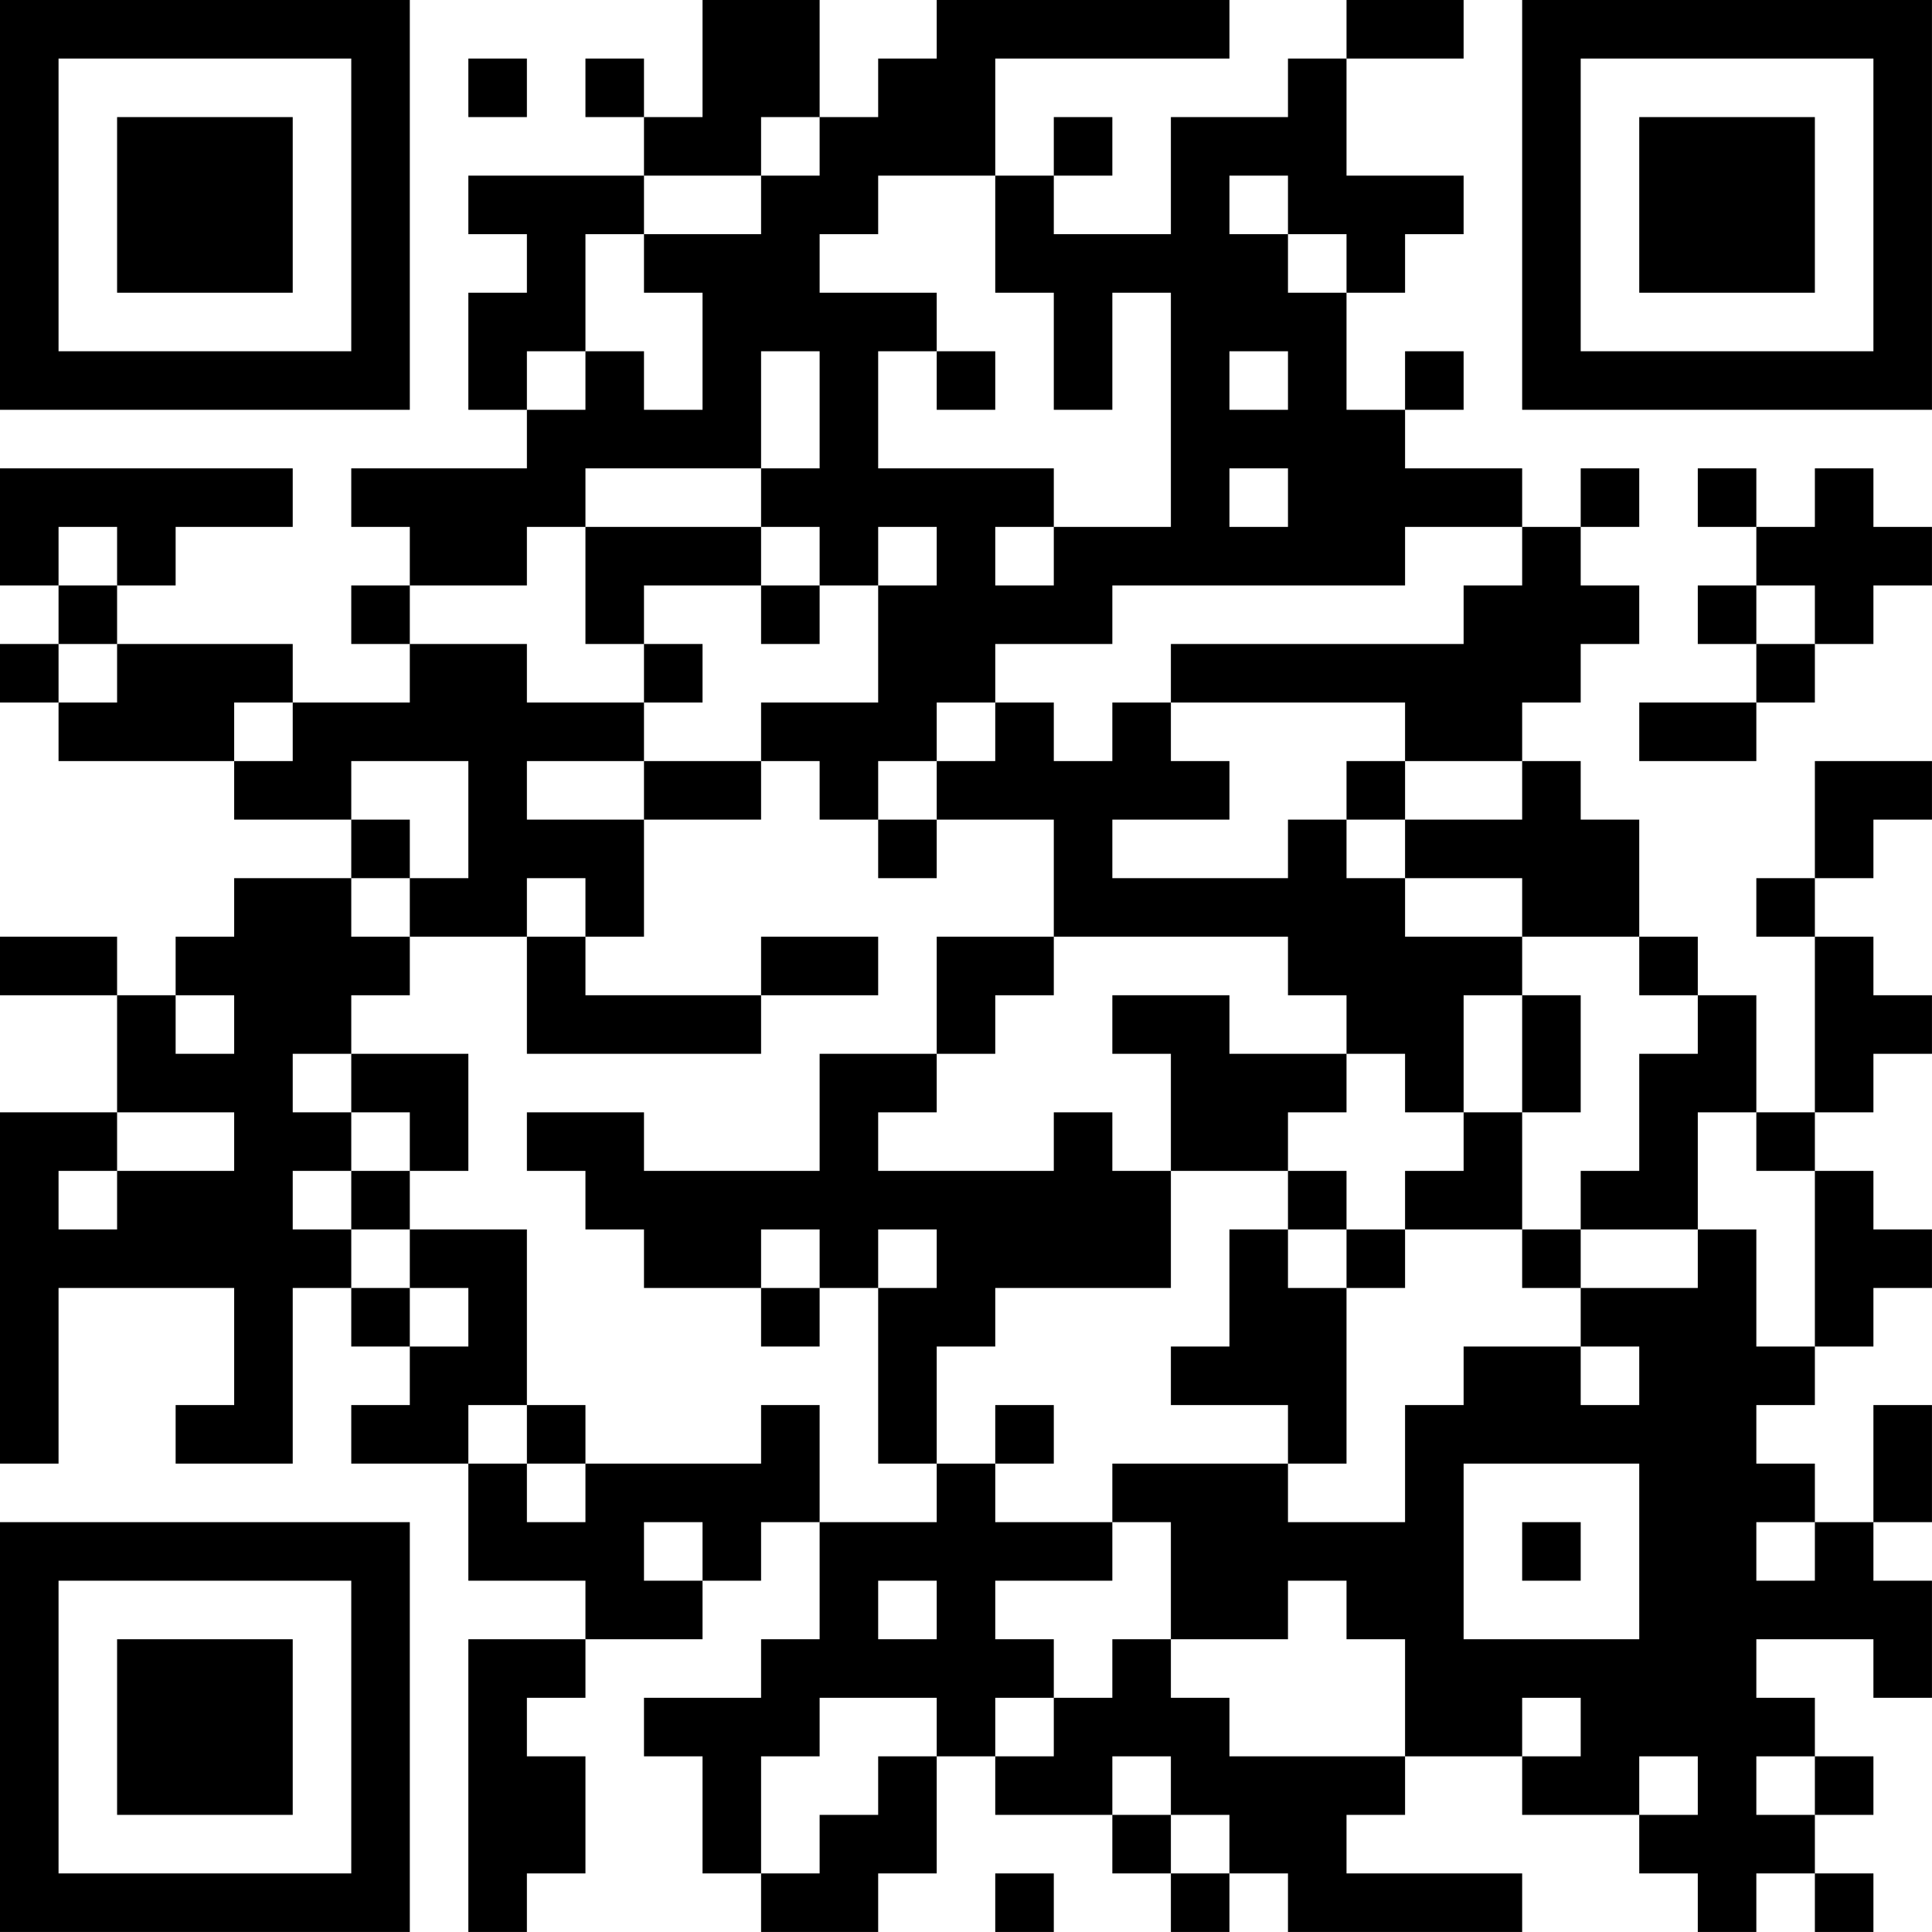 <?xml version="1.0" encoding="UTF-8"?>
<svg xmlns="http://www.w3.org/2000/svg" version="1.1" width="400" height="400" viewBox="0 0 400 400"><rect x="0" y="0" width="400" height="400" fill="#ffffff"/><g transform="scale(12.121)"><g transform="translate(0,0)"><path fill-rule="evenodd" d="M12 0L12 2L11 2L11 1L10 1L10 2L11 2L11 3L8 3L8 4L9 4L9 5L8 5L8 7L9 7L9 8L6 8L6 9L7 9L7 10L6 10L6 11L7 11L7 12L5 12L5 11L2 11L2 10L3 10L3 9L5 9L5 8L0 8L0 10L1 10L1 11L0 11L0 12L1 12L1 13L4 13L4 14L6 14L6 15L4 15L4 16L3 16L3 17L2 17L2 16L0 16L0 17L2 17L2 19L0 19L0 25L1 25L1 22L4 22L4 24L3 24L3 25L5 25L5 22L6 22L6 23L7 23L7 24L6 24L6 25L8 25L8 27L10 27L10 28L8 28L8 33L9 33L9 32L10 32L10 30L9 30L9 29L10 29L10 28L12 28L12 27L13 27L13 26L14 26L14 28L13 28L13 29L11 29L11 30L12 30L12 32L13 32L13 33L15 33L15 32L16 32L16 30L17 30L17 31L19 31L19 32L20 32L20 33L21 33L21 32L22 32L22 33L26 33L26 32L23 32L23 31L24 31L24 30L26 30L26 31L28 31L28 32L29 32L29 33L30 33L30 32L31 32L31 33L32 33L32 32L31 32L31 31L32 31L32 30L31 30L31 29L30 29L30 28L32 28L32 29L33 29L33 27L32 27L32 26L33 26L33 24L32 24L32 26L31 26L31 25L30 25L30 24L31 24L31 23L32 23L32 22L33 22L33 21L32 21L32 20L31 20L31 19L32 19L32 18L33 18L33 17L32 17L32 16L31 16L31 15L32 15L32 14L33 14L33 13L31 13L31 15L30 15L30 16L31 16L31 19L30 19L30 17L29 17L29 16L28 16L28 14L27 14L27 13L26 13L26 12L27 12L27 11L28 11L28 10L27 10L27 9L28 9L28 8L27 8L27 9L26 9L26 8L24 8L24 7L25 7L25 6L24 6L24 7L23 7L23 5L24 5L24 4L25 4L25 3L23 3L23 1L25 1L25 0L23 0L23 1L22 1L22 2L20 2L20 4L18 4L18 3L19 3L19 2L18 2L18 3L17 3L17 1L21 1L21 0L16 0L16 1L15 1L15 2L14 2L14 0ZM8 1L8 2L9 2L9 1ZM13 2L13 3L11 3L11 4L10 4L10 6L9 6L9 7L10 7L10 6L11 6L11 7L12 7L12 5L11 5L11 4L13 4L13 3L14 3L14 2ZM15 3L15 4L14 4L14 5L16 5L16 6L15 6L15 8L18 8L18 9L17 9L17 10L18 10L18 9L20 9L20 5L19 5L19 7L18 7L18 5L17 5L17 3ZM21 3L21 4L22 4L22 5L23 5L23 4L22 4L22 3ZM13 6L13 8L10 8L10 9L9 9L9 10L7 10L7 11L9 11L9 12L11 12L11 13L9 13L9 14L11 14L11 16L10 16L10 15L9 15L9 16L7 16L7 15L8 15L8 13L6 13L6 14L7 14L7 15L6 15L6 16L7 16L7 17L6 17L6 18L5 18L5 19L6 19L6 20L5 20L5 21L6 21L6 22L7 22L7 23L8 23L8 22L7 22L7 21L9 21L9 24L8 24L8 25L9 25L9 26L10 26L10 25L13 25L13 24L14 24L14 26L16 26L16 25L17 25L17 26L19 26L19 27L17 27L17 28L18 28L18 29L17 29L17 30L18 30L18 29L19 29L19 28L20 28L20 29L21 29L21 30L24 30L24 28L23 28L23 27L22 27L22 28L20 28L20 26L19 26L19 25L22 25L22 26L24 26L24 24L25 24L25 23L27 23L27 24L28 24L28 23L27 23L27 22L29 22L29 21L30 21L30 23L31 23L31 20L30 20L30 19L29 19L29 21L27 21L27 20L28 20L28 18L29 18L29 17L28 17L28 16L26 16L26 15L24 15L24 14L26 14L26 13L24 13L24 12L20 12L20 11L25 11L25 10L26 10L26 9L24 9L24 10L19 10L19 11L17 11L17 12L16 12L16 13L15 13L15 14L14 14L14 13L13 13L13 12L15 12L15 10L16 10L16 9L15 9L15 10L14 10L14 9L13 9L13 8L14 8L14 6ZM16 6L16 7L17 7L17 6ZM21 6L21 7L22 7L22 6ZM21 8L21 9L22 9L22 8ZM29 8L29 9L30 9L30 10L29 10L29 11L30 11L30 12L28 12L28 13L30 13L30 12L31 12L31 11L32 11L32 10L33 10L33 9L32 9L32 8L31 8L31 9L30 9L30 8ZM1 9L1 10L2 10L2 9ZM10 9L10 11L11 11L11 12L12 12L12 11L11 11L11 10L13 10L13 11L14 11L14 10L13 10L13 9ZM30 10L30 11L31 11L31 10ZM1 11L1 12L2 12L2 11ZM4 12L4 13L5 13L5 12ZM17 12L17 13L16 13L16 14L15 14L15 15L16 15L16 14L18 14L18 16L16 16L16 18L14 18L14 20L11 20L11 19L9 19L9 20L10 20L10 21L11 21L11 22L13 22L13 23L14 23L14 22L15 22L15 25L16 25L16 23L17 23L17 22L20 22L20 20L22 20L22 21L21 21L21 23L20 23L20 24L22 24L22 25L23 25L23 22L24 22L24 21L26 21L26 22L27 22L27 21L26 21L26 19L27 19L27 17L26 17L26 16L24 16L24 15L23 15L23 14L24 14L24 13L23 13L23 14L22 14L22 15L19 15L19 14L21 14L21 13L20 13L20 12L19 12L19 13L18 13L18 12ZM11 13L11 14L13 14L13 13ZM9 16L9 18L13 18L13 17L15 17L15 16L13 16L13 17L10 17L10 16ZM18 16L18 17L17 17L17 18L16 18L16 19L15 19L15 20L18 20L18 19L19 19L19 20L20 20L20 18L19 18L19 17L21 17L21 18L23 18L23 19L22 19L22 20L23 20L23 21L22 21L22 22L23 22L23 21L24 21L24 20L25 20L25 19L26 19L26 17L25 17L25 19L24 19L24 18L23 18L23 17L22 17L22 16ZM3 17L3 18L4 18L4 17ZM6 18L6 19L7 19L7 20L6 20L6 21L7 21L7 20L8 20L8 18ZM2 19L2 20L1 20L1 21L2 21L2 20L4 20L4 19ZM13 21L13 22L14 22L14 21ZM15 21L15 22L16 22L16 21ZM9 24L9 25L10 25L10 24ZM17 24L17 25L18 25L18 24ZM25 25L25 28L28 28L28 25ZM11 26L11 27L12 27L12 26ZM26 26L26 27L27 27L27 26ZM30 26L30 27L31 27L31 26ZM15 27L15 28L16 28L16 27ZM14 29L14 30L13 30L13 32L14 32L14 31L15 31L15 30L16 30L16 29ZM26 29L26 30L27 30L27 29ZM19 30L19 31L20 31L20 32L21 32L21 31L20 31L20 30ZM28 30L28 31L29 31L29 30ZM30 30L30 31L31 31L31 30ZM17 32L17 33L18 33L18 32ZM0 0L0 7L7 7L7 0ZM1 1L1 6L6 6L6 1ZM2 2L2 5L5 5L5 2ZM26 0L26 7L33 7L33 0ZM27 1L27 6L32 6L32 1ZM28 2L28 5L31 5L31 2ZM0 26L0 33L7 33L7 26ZM1 27L1 32L6 32L6 27ZM2 28L2 31L5 31L5 28Z" fill="#000000"/></g></g></svg>
